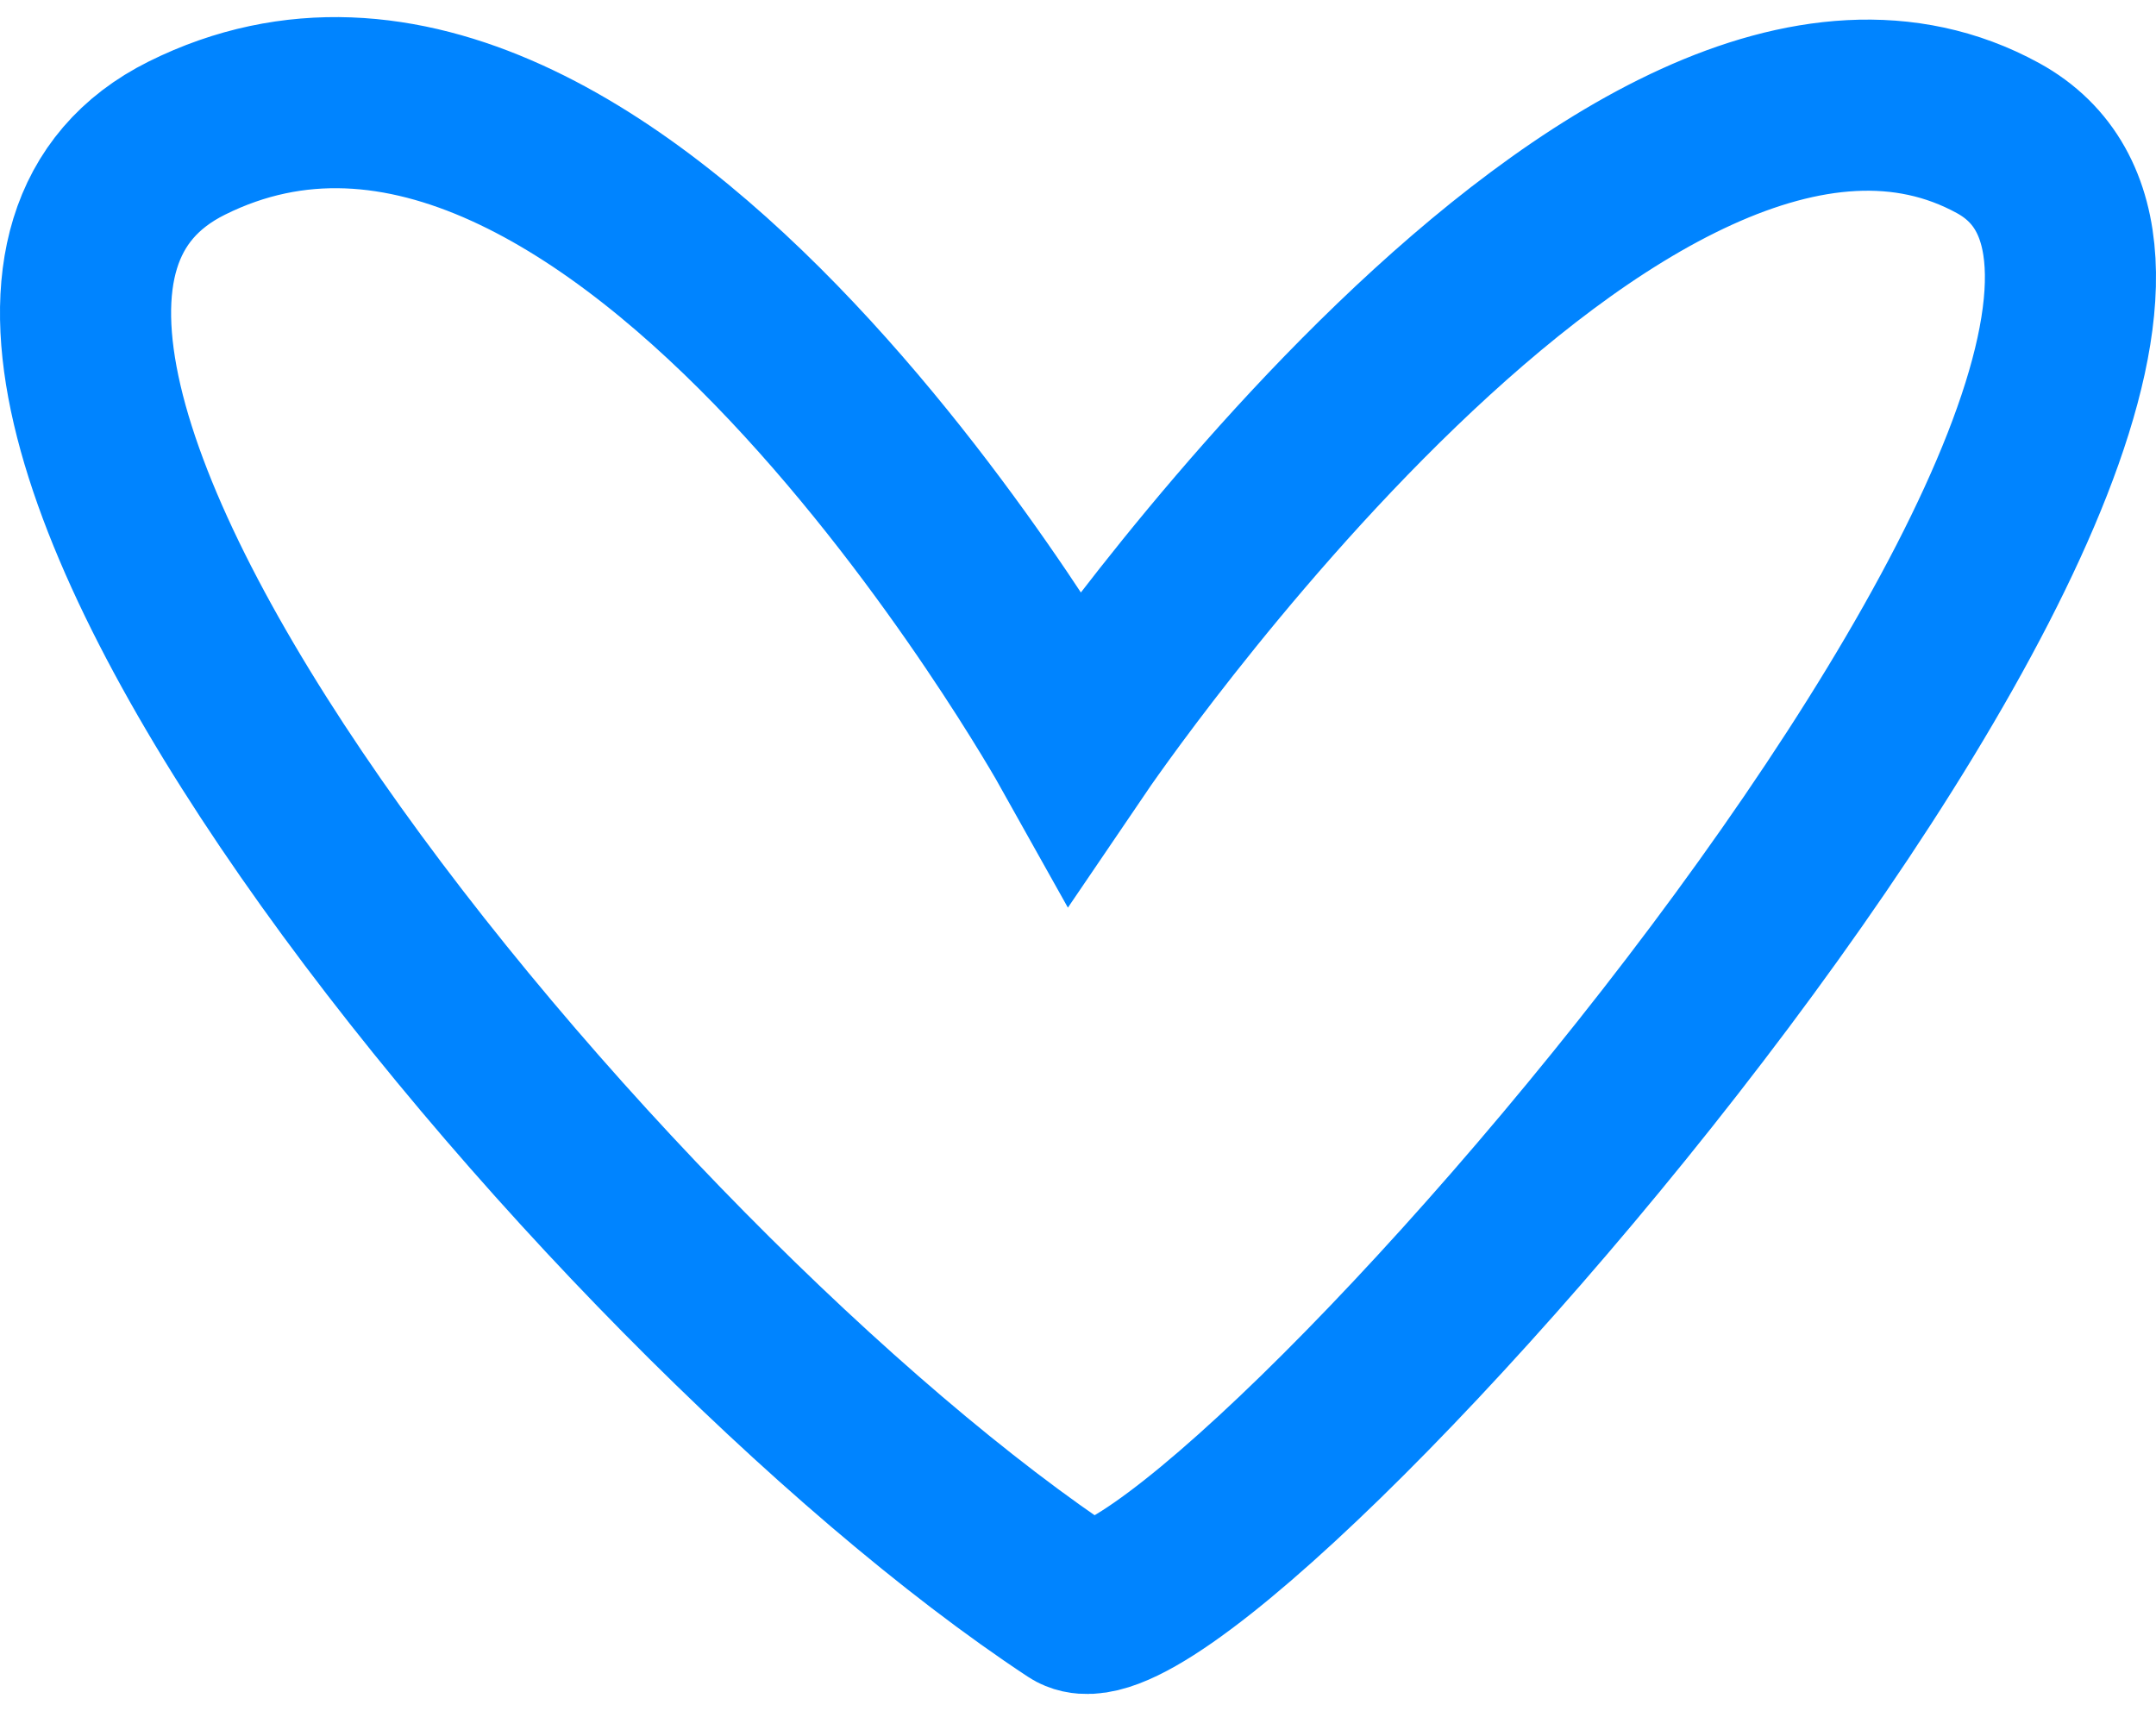 <svg width="63" height="50" viewBox="0 0 63 50" fill="none" xmlns="http://www.w3.org/2000/svg">
<path d="M5.46 4.035C17.998 -2.201 31.41 21.769 31.41 21.769C31.41 21.769 47.498 -1.927 58.383 4.035C69.268 9.998 34.811 49.148 31.41 46.907C17.718 37.887 -5.798 9.635 5.46 4.035Z" stroke="#0084FF" stroke-width="5" stroke-linecap="round"/>
</svg>
